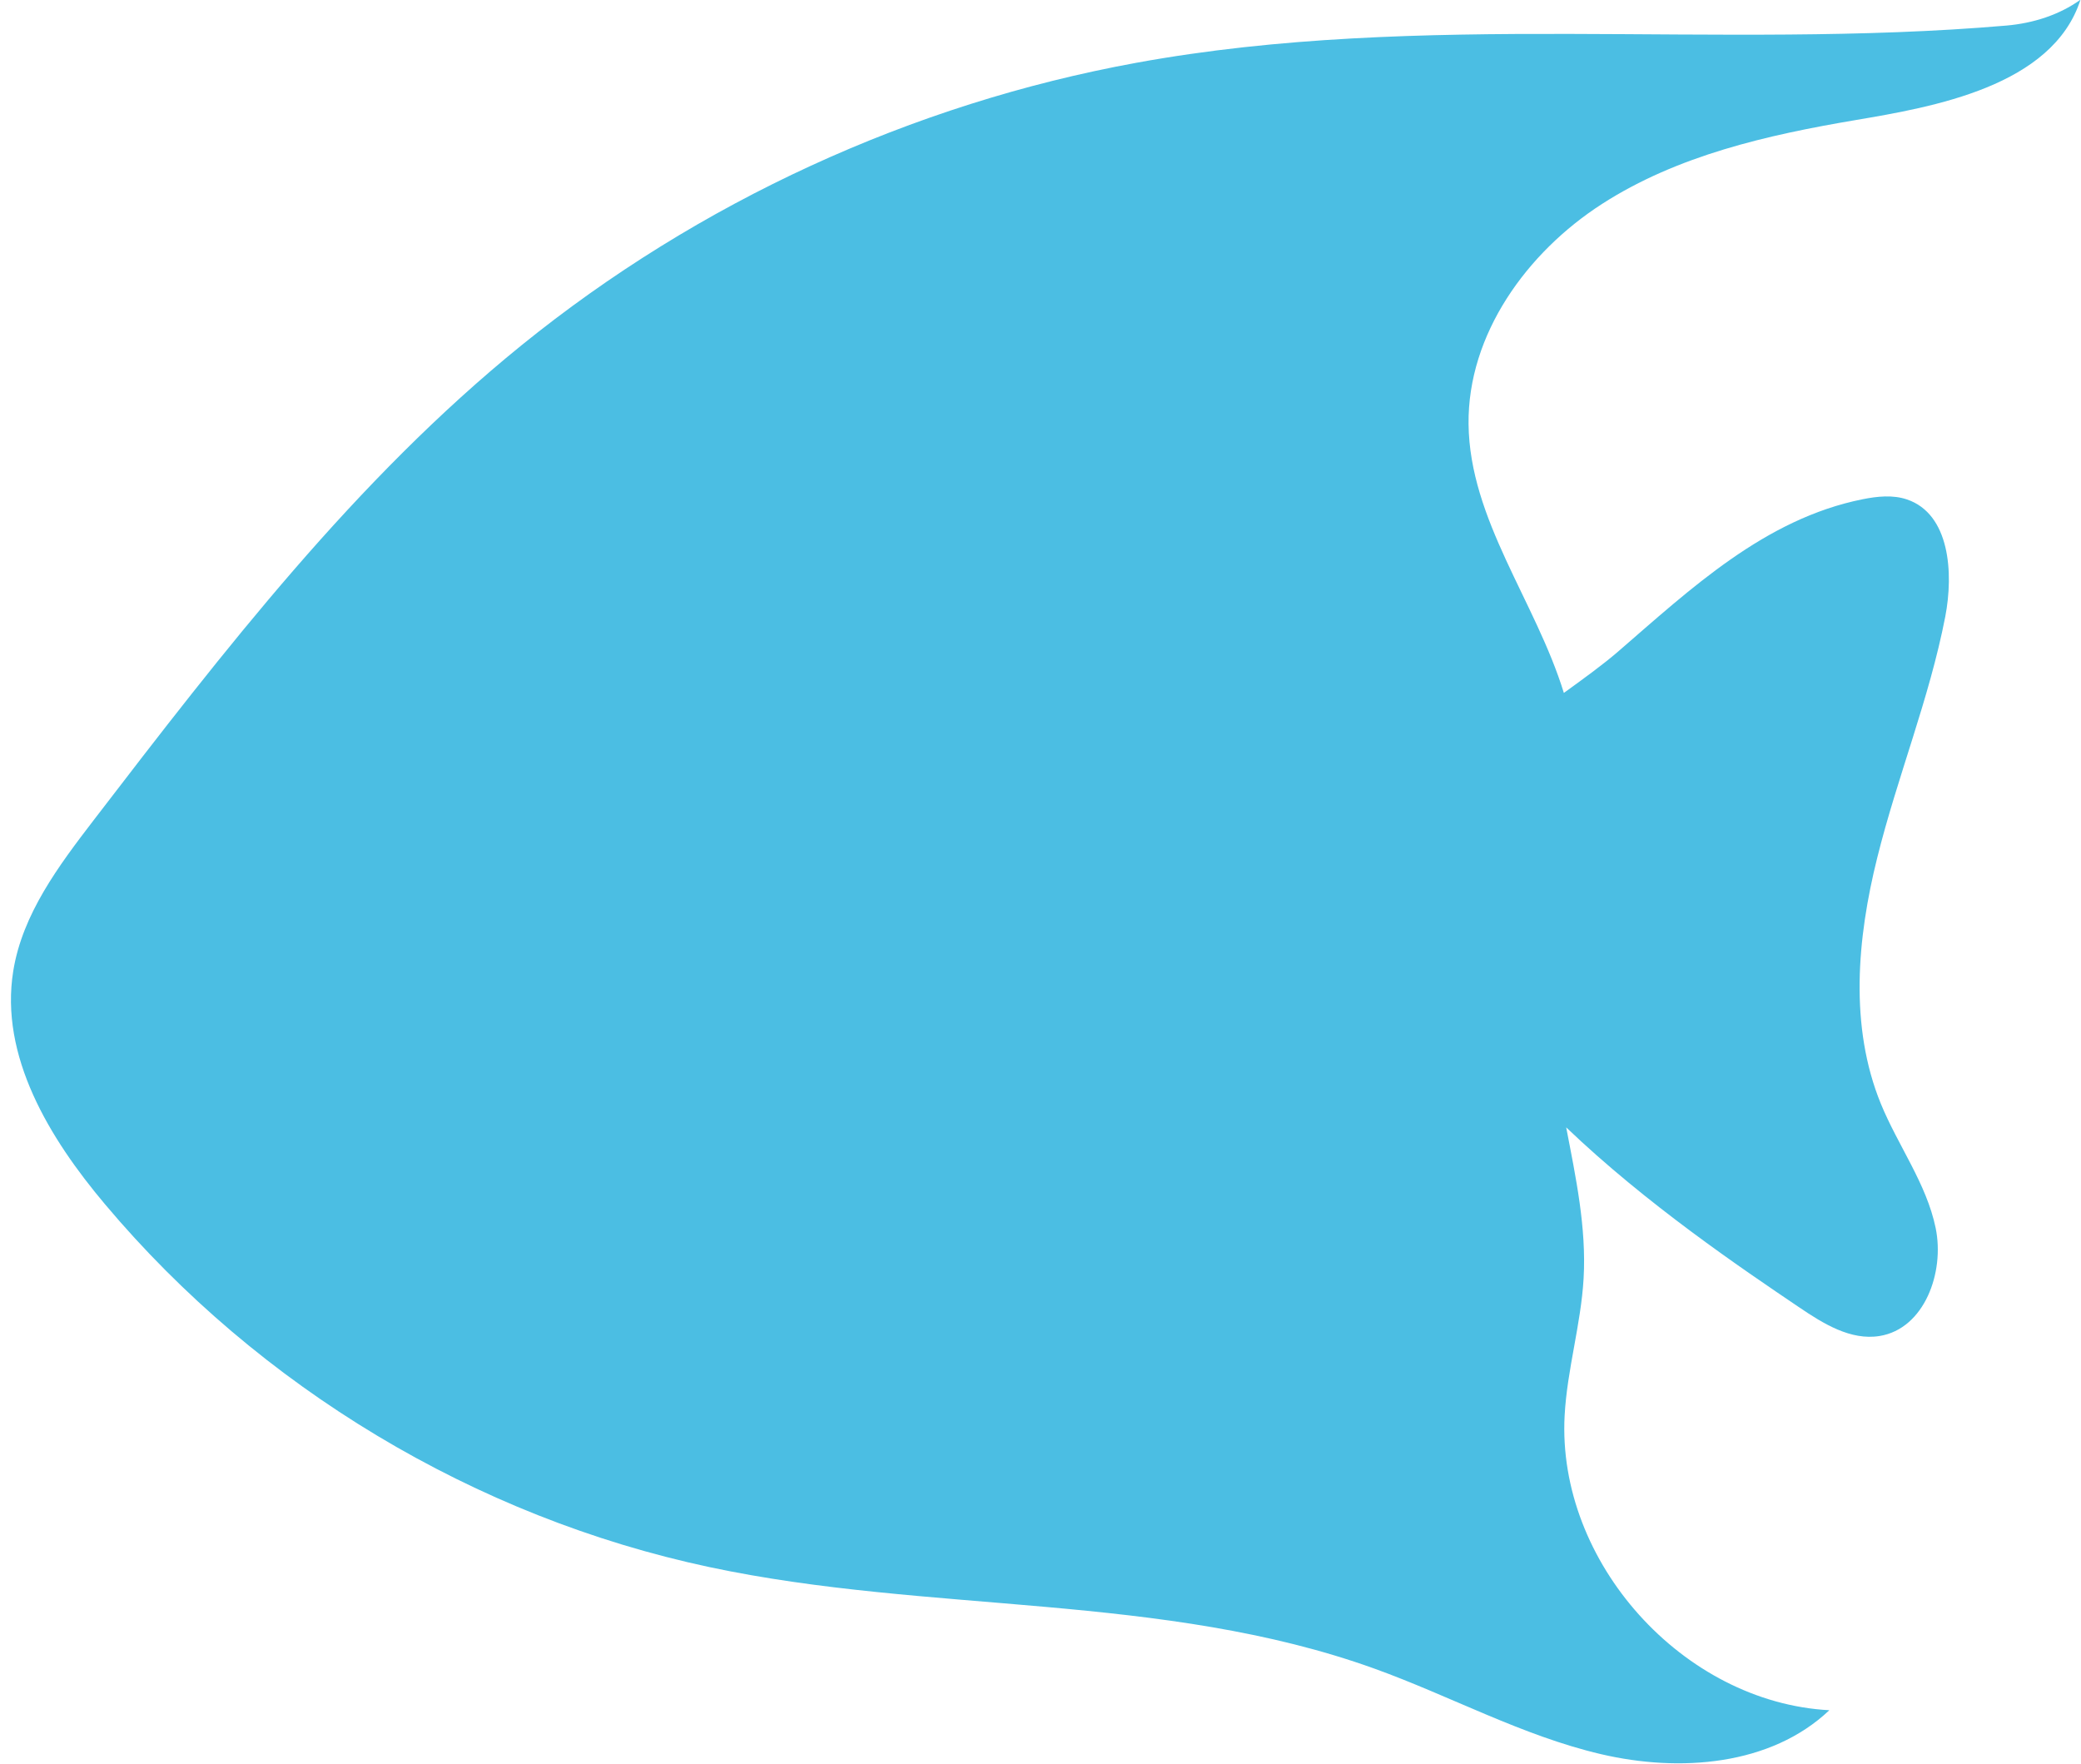 <?xml version="1.0" encoding="UTF-8"?> <svg xmlns="http://www.w3.org/2000/svg" width="59" height="50" viewBox="0 0 59 50" fill="none"><path d="M0.376 27.525C0.637 25.913 1.662 24.546 2.656 23.251C6.341 18.449 10.078 13.604 14.78 9.793C19.801 5.725 25.854 2.942 32.212 1.781C40.318 0.299 48.673 1.43 56.884 0.725C57.65 0.658 58.384 0.422 58.985 -0.008C58.197 2.449 54.798 3.034 52.609 3.404C50.103 3.828 47.56 4.405 45.423 5.78C43.286 7.155 41.609 9.481 41.636 12.022C41.666 14.735 43.542 17.053 44.338 19.644C44.902 19.236 45.437 18.849 45.866 18.48C47.933 16.693 50.032 14.712 52.805 14.154C53.223 14.07 53.666 14.023 54.069 14.16C55.277 14.572 55.393 16.233 55.151 17.485C54.7 19.807 53.795 22.017 53.224 24.312C52.651 26.608 52.43 29.099 53.325 31.29C53.813 32.481 54.618 33.552 54.879 34.812C55.14 36.073 54.559 37.669 53.289 37.875C52.471 38.008 51.693 37.525 51.007 37.06C49.369 35.953 46.671 34.13 44.404 31.96C44.678 33.384 44.98 34.801 44.898 36.242C44.823 37.549 44.431 38.822 44.36 40.129C44.137 44.281 47.713 48.262 51.865 48.484C50.201 50.059 47.62 50.251 45.389 49.729C43.159 49.207 41.12 48.08 38.966 47.304C32.971 45.145 26.345 45.754 20.112 44.426C13.477 43.014 7.344 39.333 2.977 34.14C1.4 32.269 -0.014 29.94 0.376 27.525Z" fill="#4BBEE3"></path></svg> 